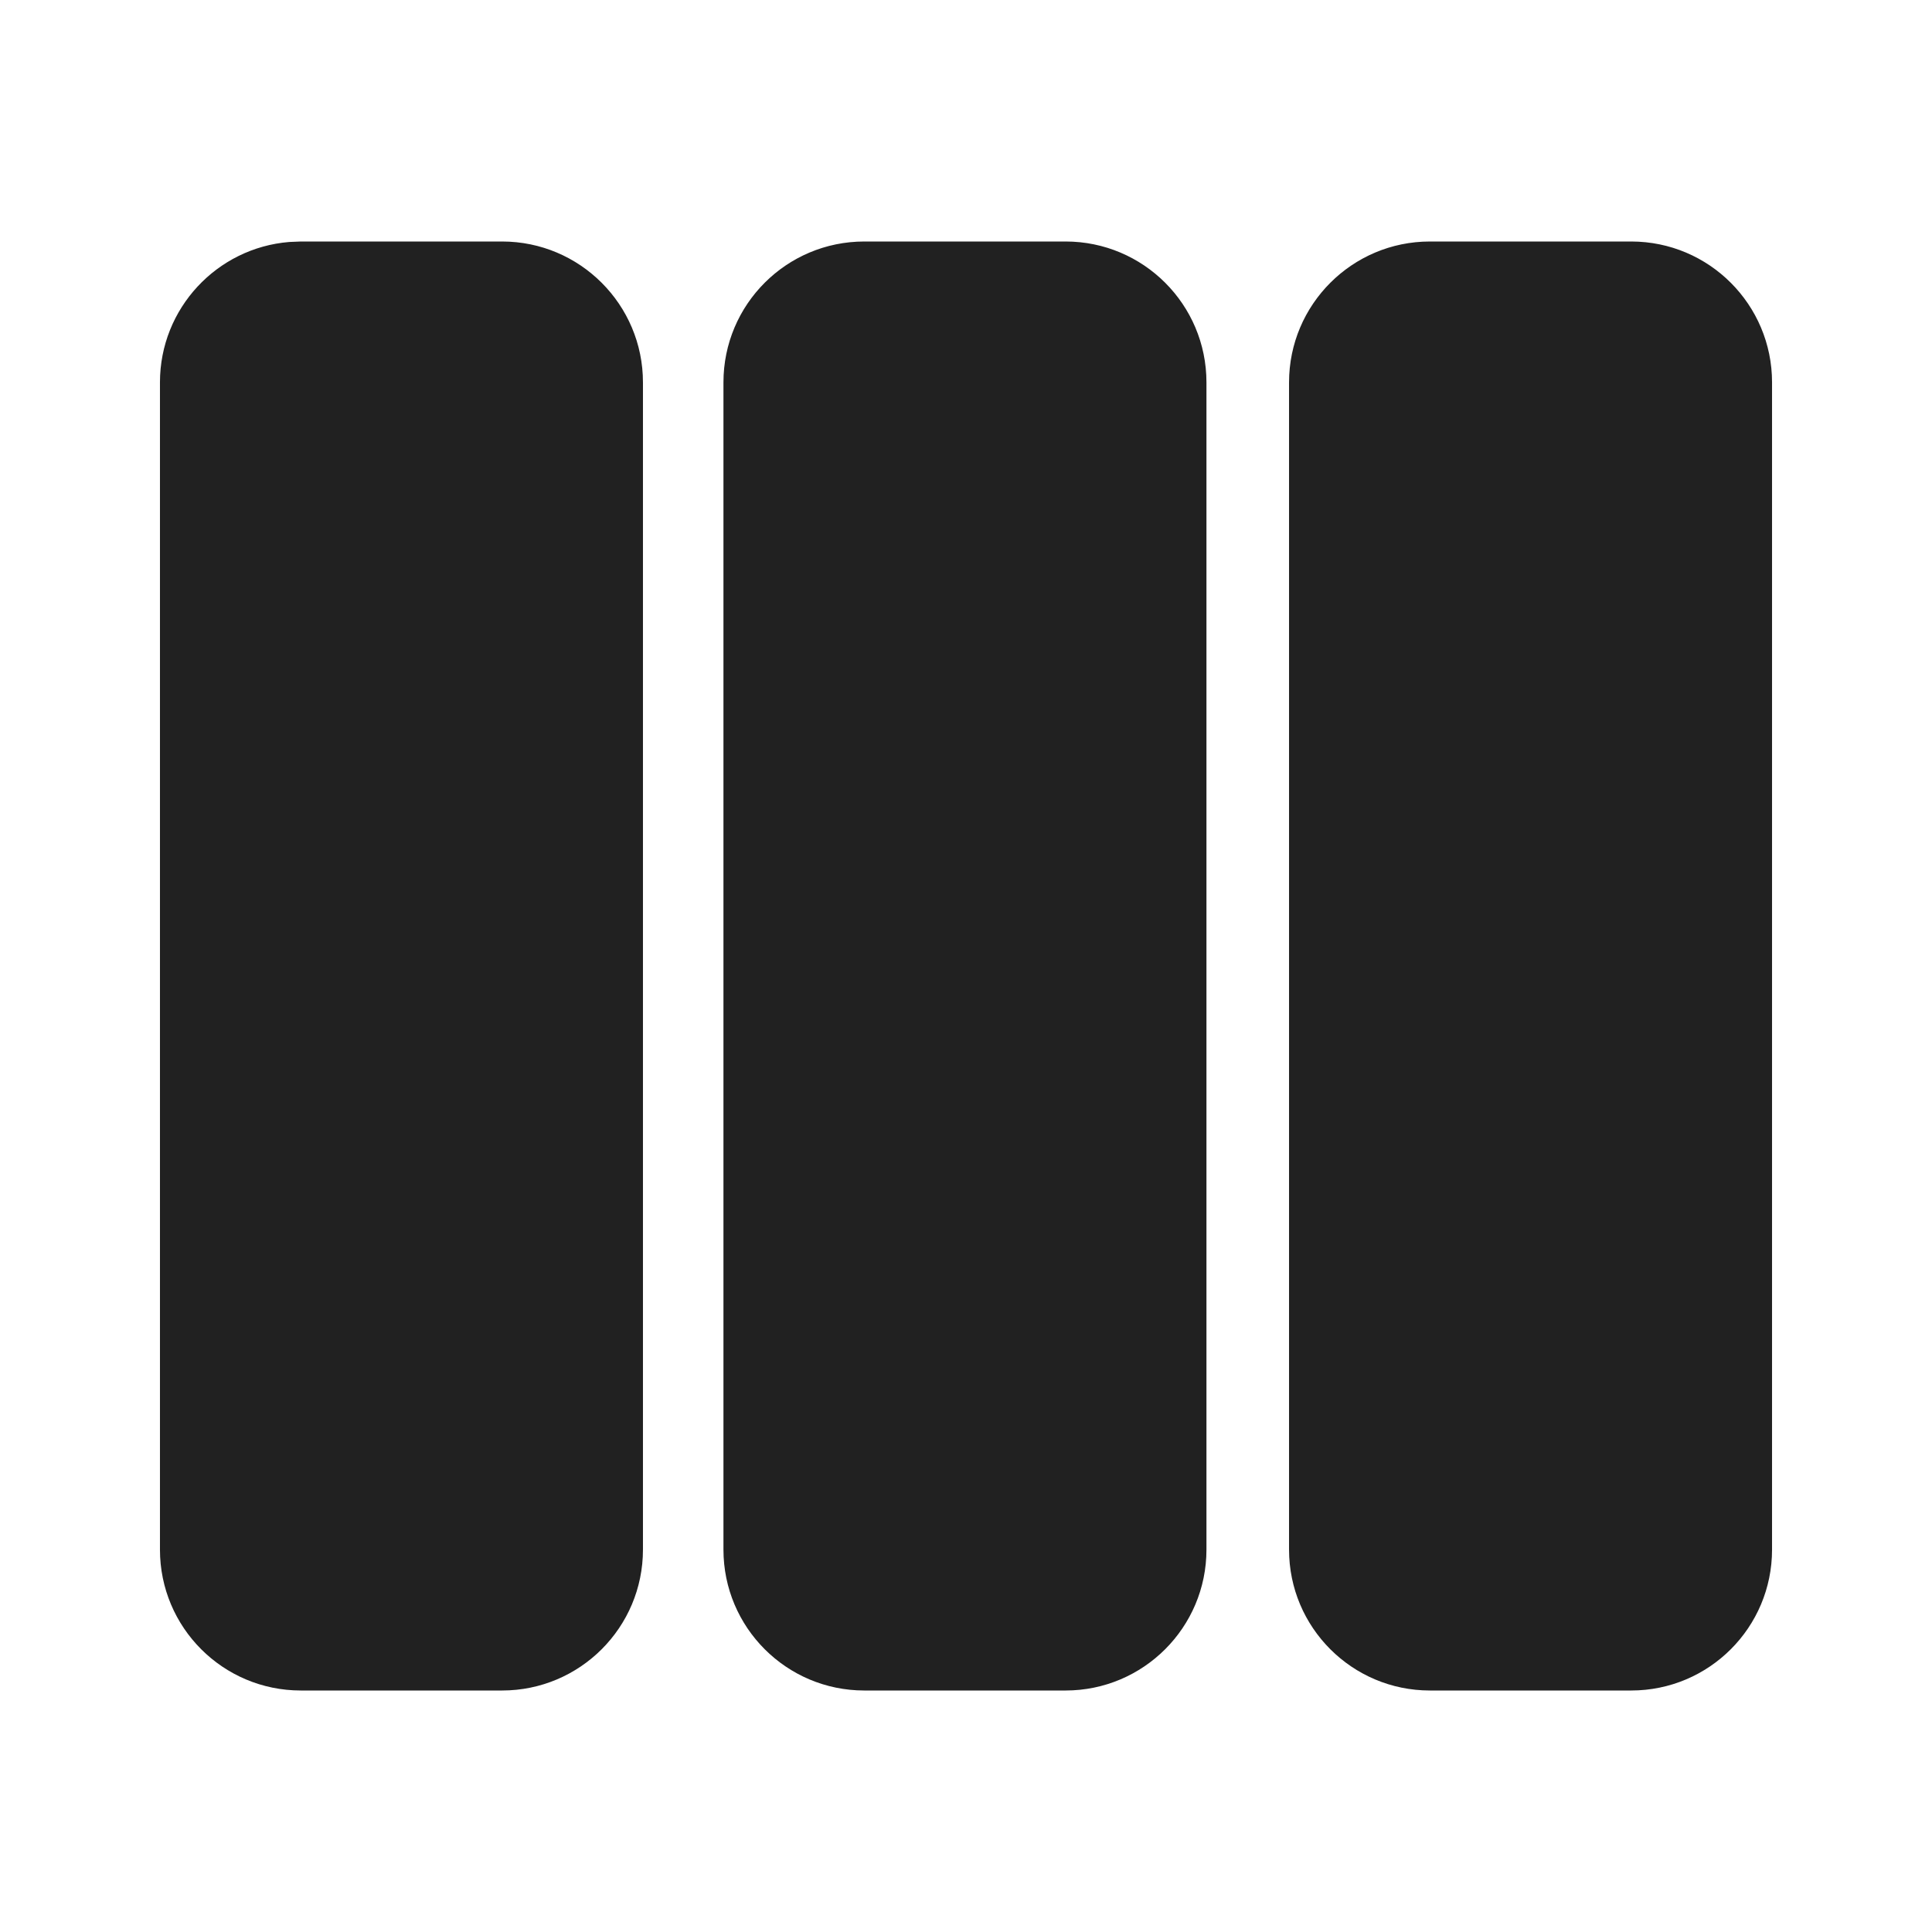 <?xml version="1.0" encoding="utf-8"?>
<svg width="800px" height="800px" viewBox="0 0 24 24" fill="none" xmlns="http://www.w3.org/2000/svg">
<path d="M6.237 3C7.203 3 7.987 3.784 7.987 4.75V19.25C7.987 20.217 7.203 21 6.237 21H3.737C2.77 21 1.987 20.217 1.987 19.25V4.75C1.987 3.832 2.694 3.079 3.593 3.006L3.737 3H6.237ZM20.263 3C21.23 3 22.013 3.784 22.013 4.75V19.25C22.013 20.217 21.23 21 20.263 21H17.763C16.797 21 16.013 20.217 16.013 19.25V4.75C16.013 3.784 16.797 3 17.763 3H20.263ZM13.237 3C14.203 3 14.987 3.783 14.987 4.75V19.25C14.987 20.216 14.203 21 13.237 21H10.737C9.77 21 8.987 20.216 8.987 19.25V4.75C8.987 3.783 9.77 3 10.737 3H13.237Z" fill="#212121"/>
</svg>